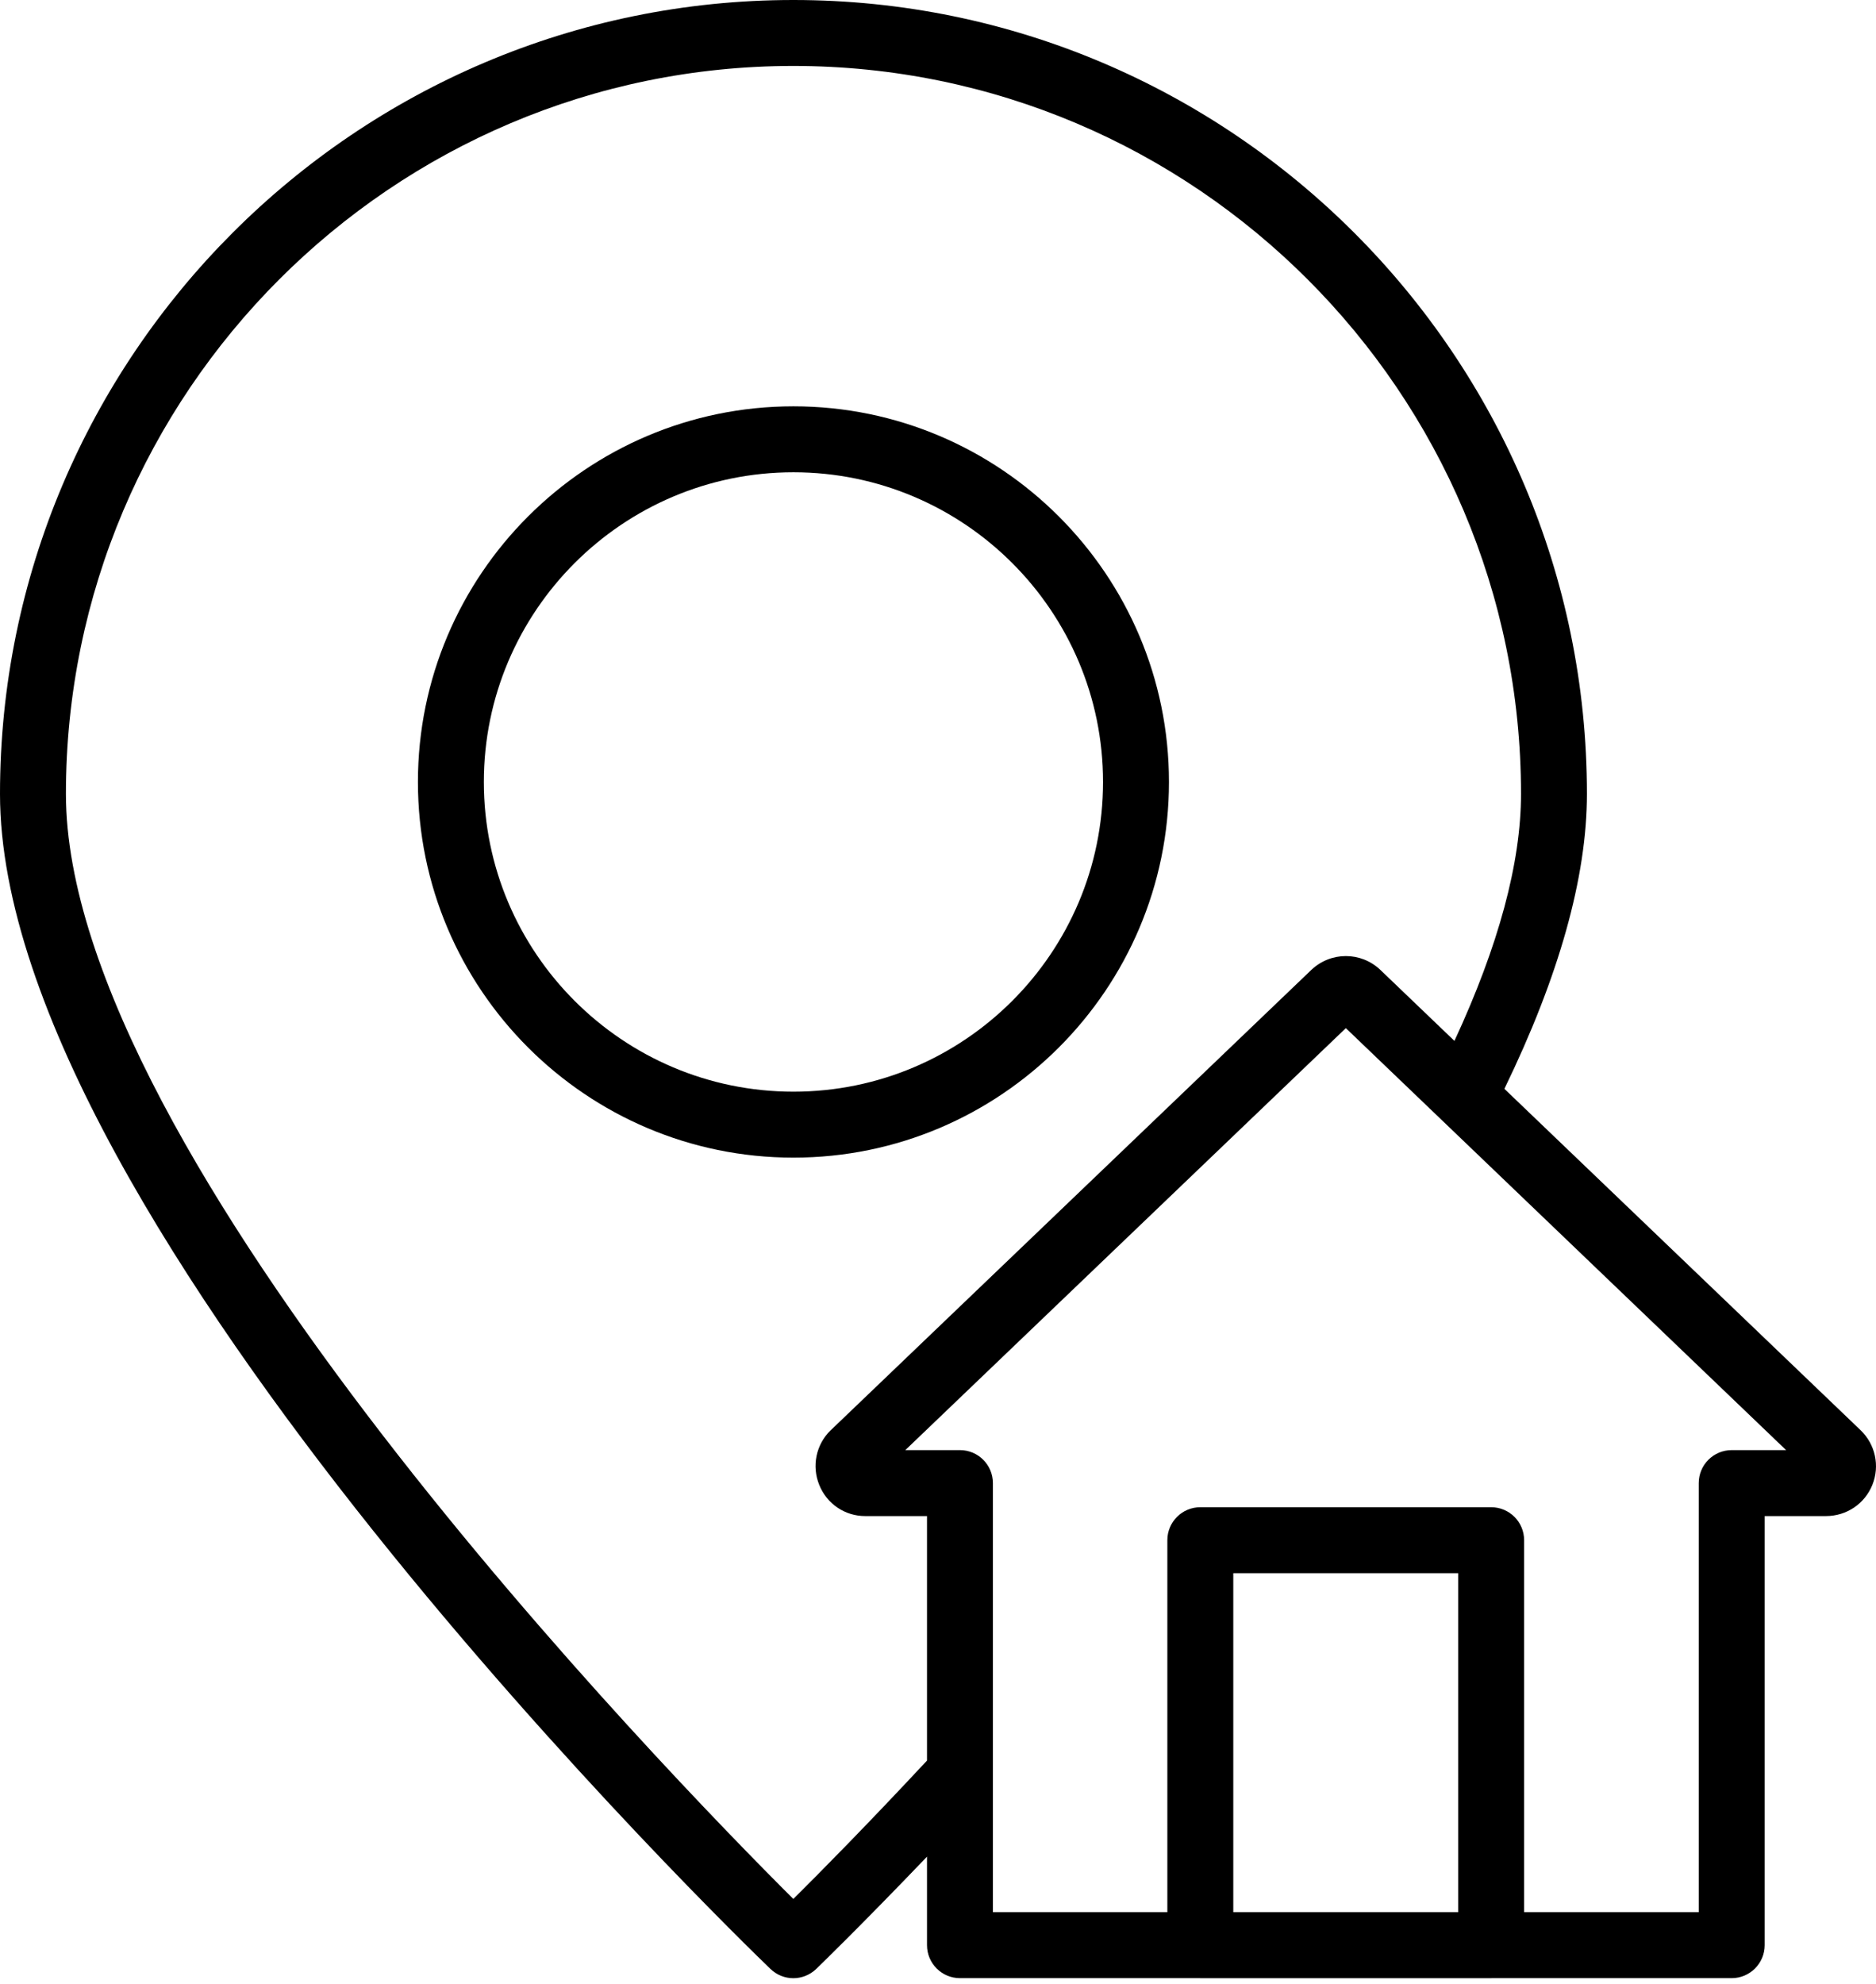 <?xml version="1.0" encoding="UTF-8"?> <svg xmlns="http://www.w3.org/2000/svg" width="35" height="37" viewBox="0 0 35 37" fill="none"><path d="M14.803 21.59C18.666 21.59 21.809 18.447 21.809 14.584C21.809 10.721 18.666 7.578 14.803 7.578C10.94 7.578 7.797 10.721 7.797 14.584C7.797 18.447 10.94 21.59 14.803 21.59ZM14.803 8.808C17.988 8.808 20.579 11.399 20.579 14.584C20.579 17.769 17.988 20.36 14.803 20.36C11.618 20.36 9.027 17.769 9.027 14.584C9.027 11.399 11.618 8.808 14.803 8.808Z" fill="black"></path><path d="M14.375 36.722C14.494 36.836 14.647 36.894 14.801 36.894C14.954 36.894 15.108 36.836 15.227 36.722C15.238 36.712 16.064 35.913 17.295 34.627V36.278C17.295 36.617 17.57 36.893 17.91 36.893H22.388C22.39 36.893 22.392 36.894 22.394 36.894H27.82C27.823 36.894 27.824 36.893 27.826 36.893H32.308C32.647 36.893 32.923 36.617 32.923 36.278V28.275H34.067C34.451 28.275 34.791 28.046 34.933 27.691C35.075 27.337 34.987 26.936 34.711 26.672L28.067 20.307C29.085 18.211 29.607 16.361 29.607 14.807C29.607 6.642 22.965 0 14.801 0C6.64 0 0 6.642 0 14.807C0 22.81 13.788 36.158 14.375 36.722ZM27.206 35.663H23.009V29.34H27.206V35.663ZM32.308 27.045C31.968 27.045 31.693 27.32 31.693 27.66V35.663H28.435V28.725C28.435 28.385 28.16 28.11 27.82 28.11H22.394C22.054 28.11 21.779 28.385 21.779 28.725V35.663H18.524V33.065C18.524 33.058 18.525 33.051 18.524 33.044V27.66C18.524 27.32 18.249 27.045 17.91 27.045H16.89L25.109 19.175L33.323 27.045H32.308ZM14.801 1.23C22.287 1.23 28.377 7.321 28.377 14.807C28.377 16.09 27.959 17.637 27.135 19.413L25.751 18.087C25.39 17.745 24.826 17.746 24.465 18.089L15.501 26.672C15.499 26.674 15.497 26.676 15.495 26.677C15.223 26.944 15.141 27.345 15.286 27.698C15.429 28.049 15.764 28.275 16.14 28.275H17.295V32.835C16.198 34.012 15.299 34.922 14.801 35.416C12.455 33.079 1.23 21.544 1.23 14.807C1.23 7.321 7.318 1.23 14.801 1.23Z" fill="black"></path></svg> 